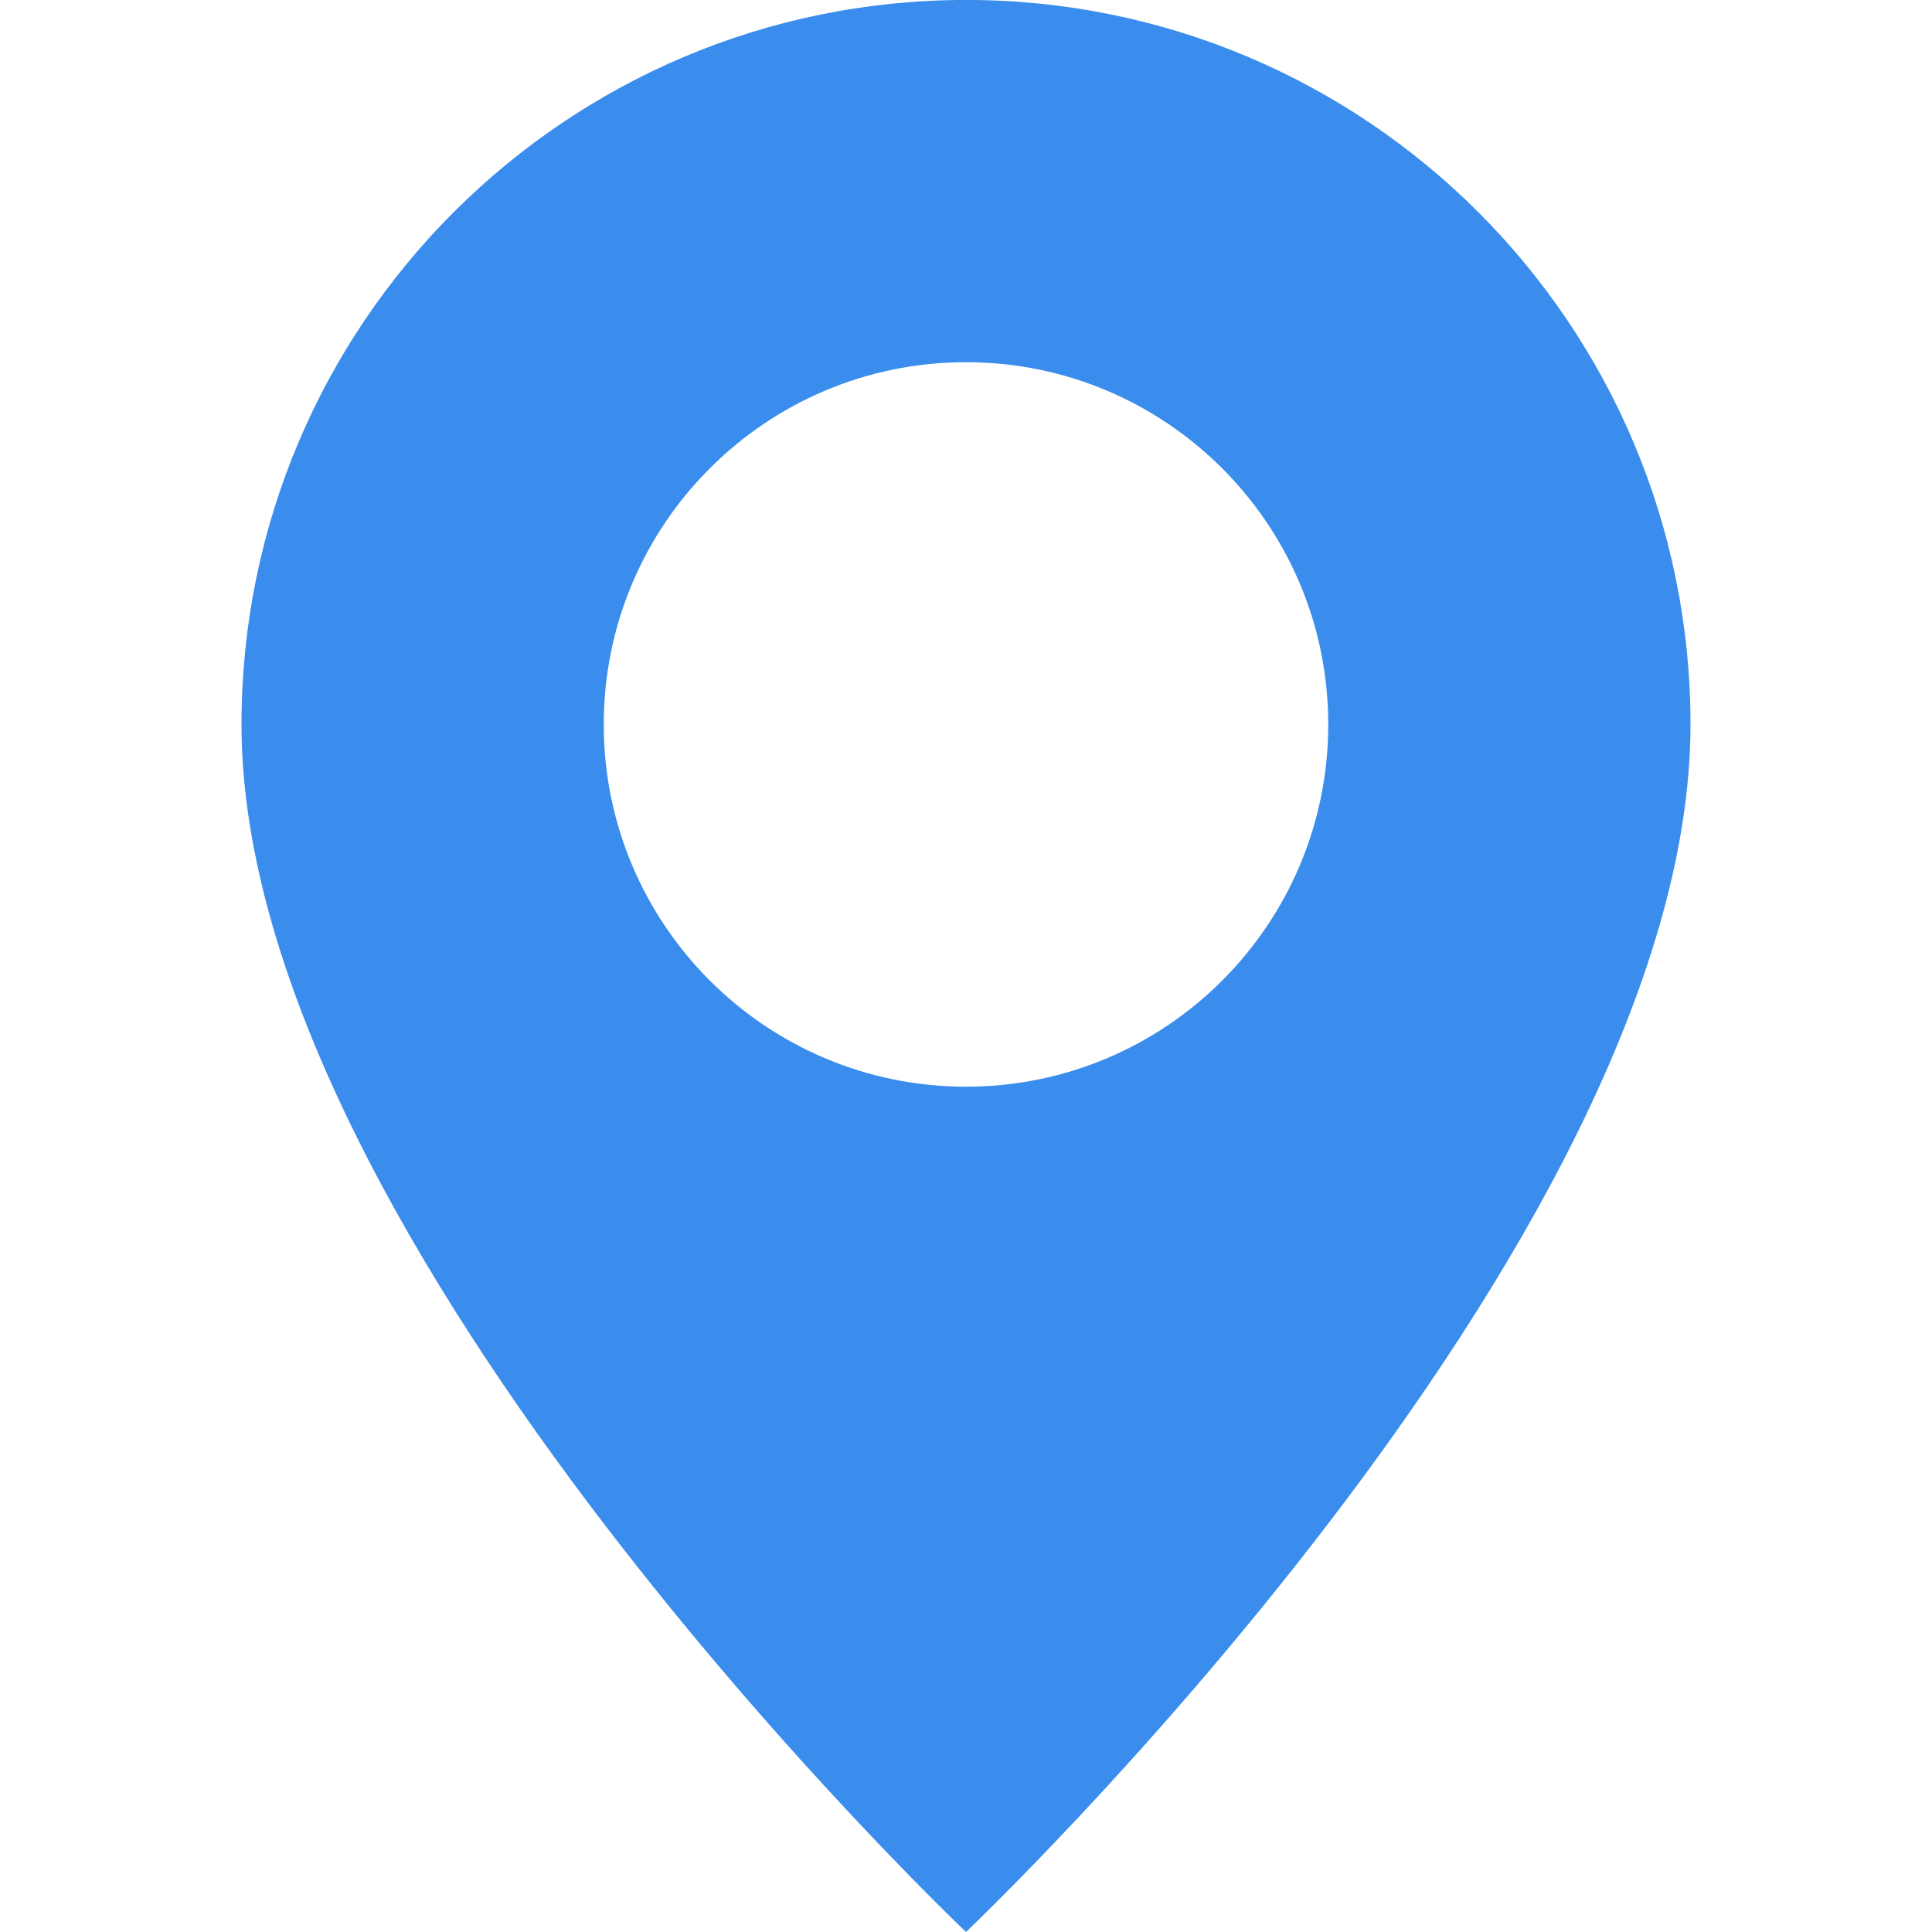 <svg width="40" height="40" viewBox="0 0 40 40" fill="none" xmlns="http://www.w3.org/2000/svg">
<path fill-rule="evenodd" clip-rule="evenodd" d="M35 14.999C35 25.784 20 39.999 20 39.999C20 39.999 5 25.784 5 14.999C5 6.715 11.716 -0.001 20 -0.001C28.284 -0.001 35 6.715 35 14.999ZM12.5 14.999C12.5 19.141 15.858 22.499 20 22.499C24.142 22.499 27.5 19.141 27.5 14.999C27.5 10.857 24.142 7.499 20 7.499C15.858 7.499 12.5 10.857 12.5 14.999Z" fill="#3A8DEC"/>
</svg>
